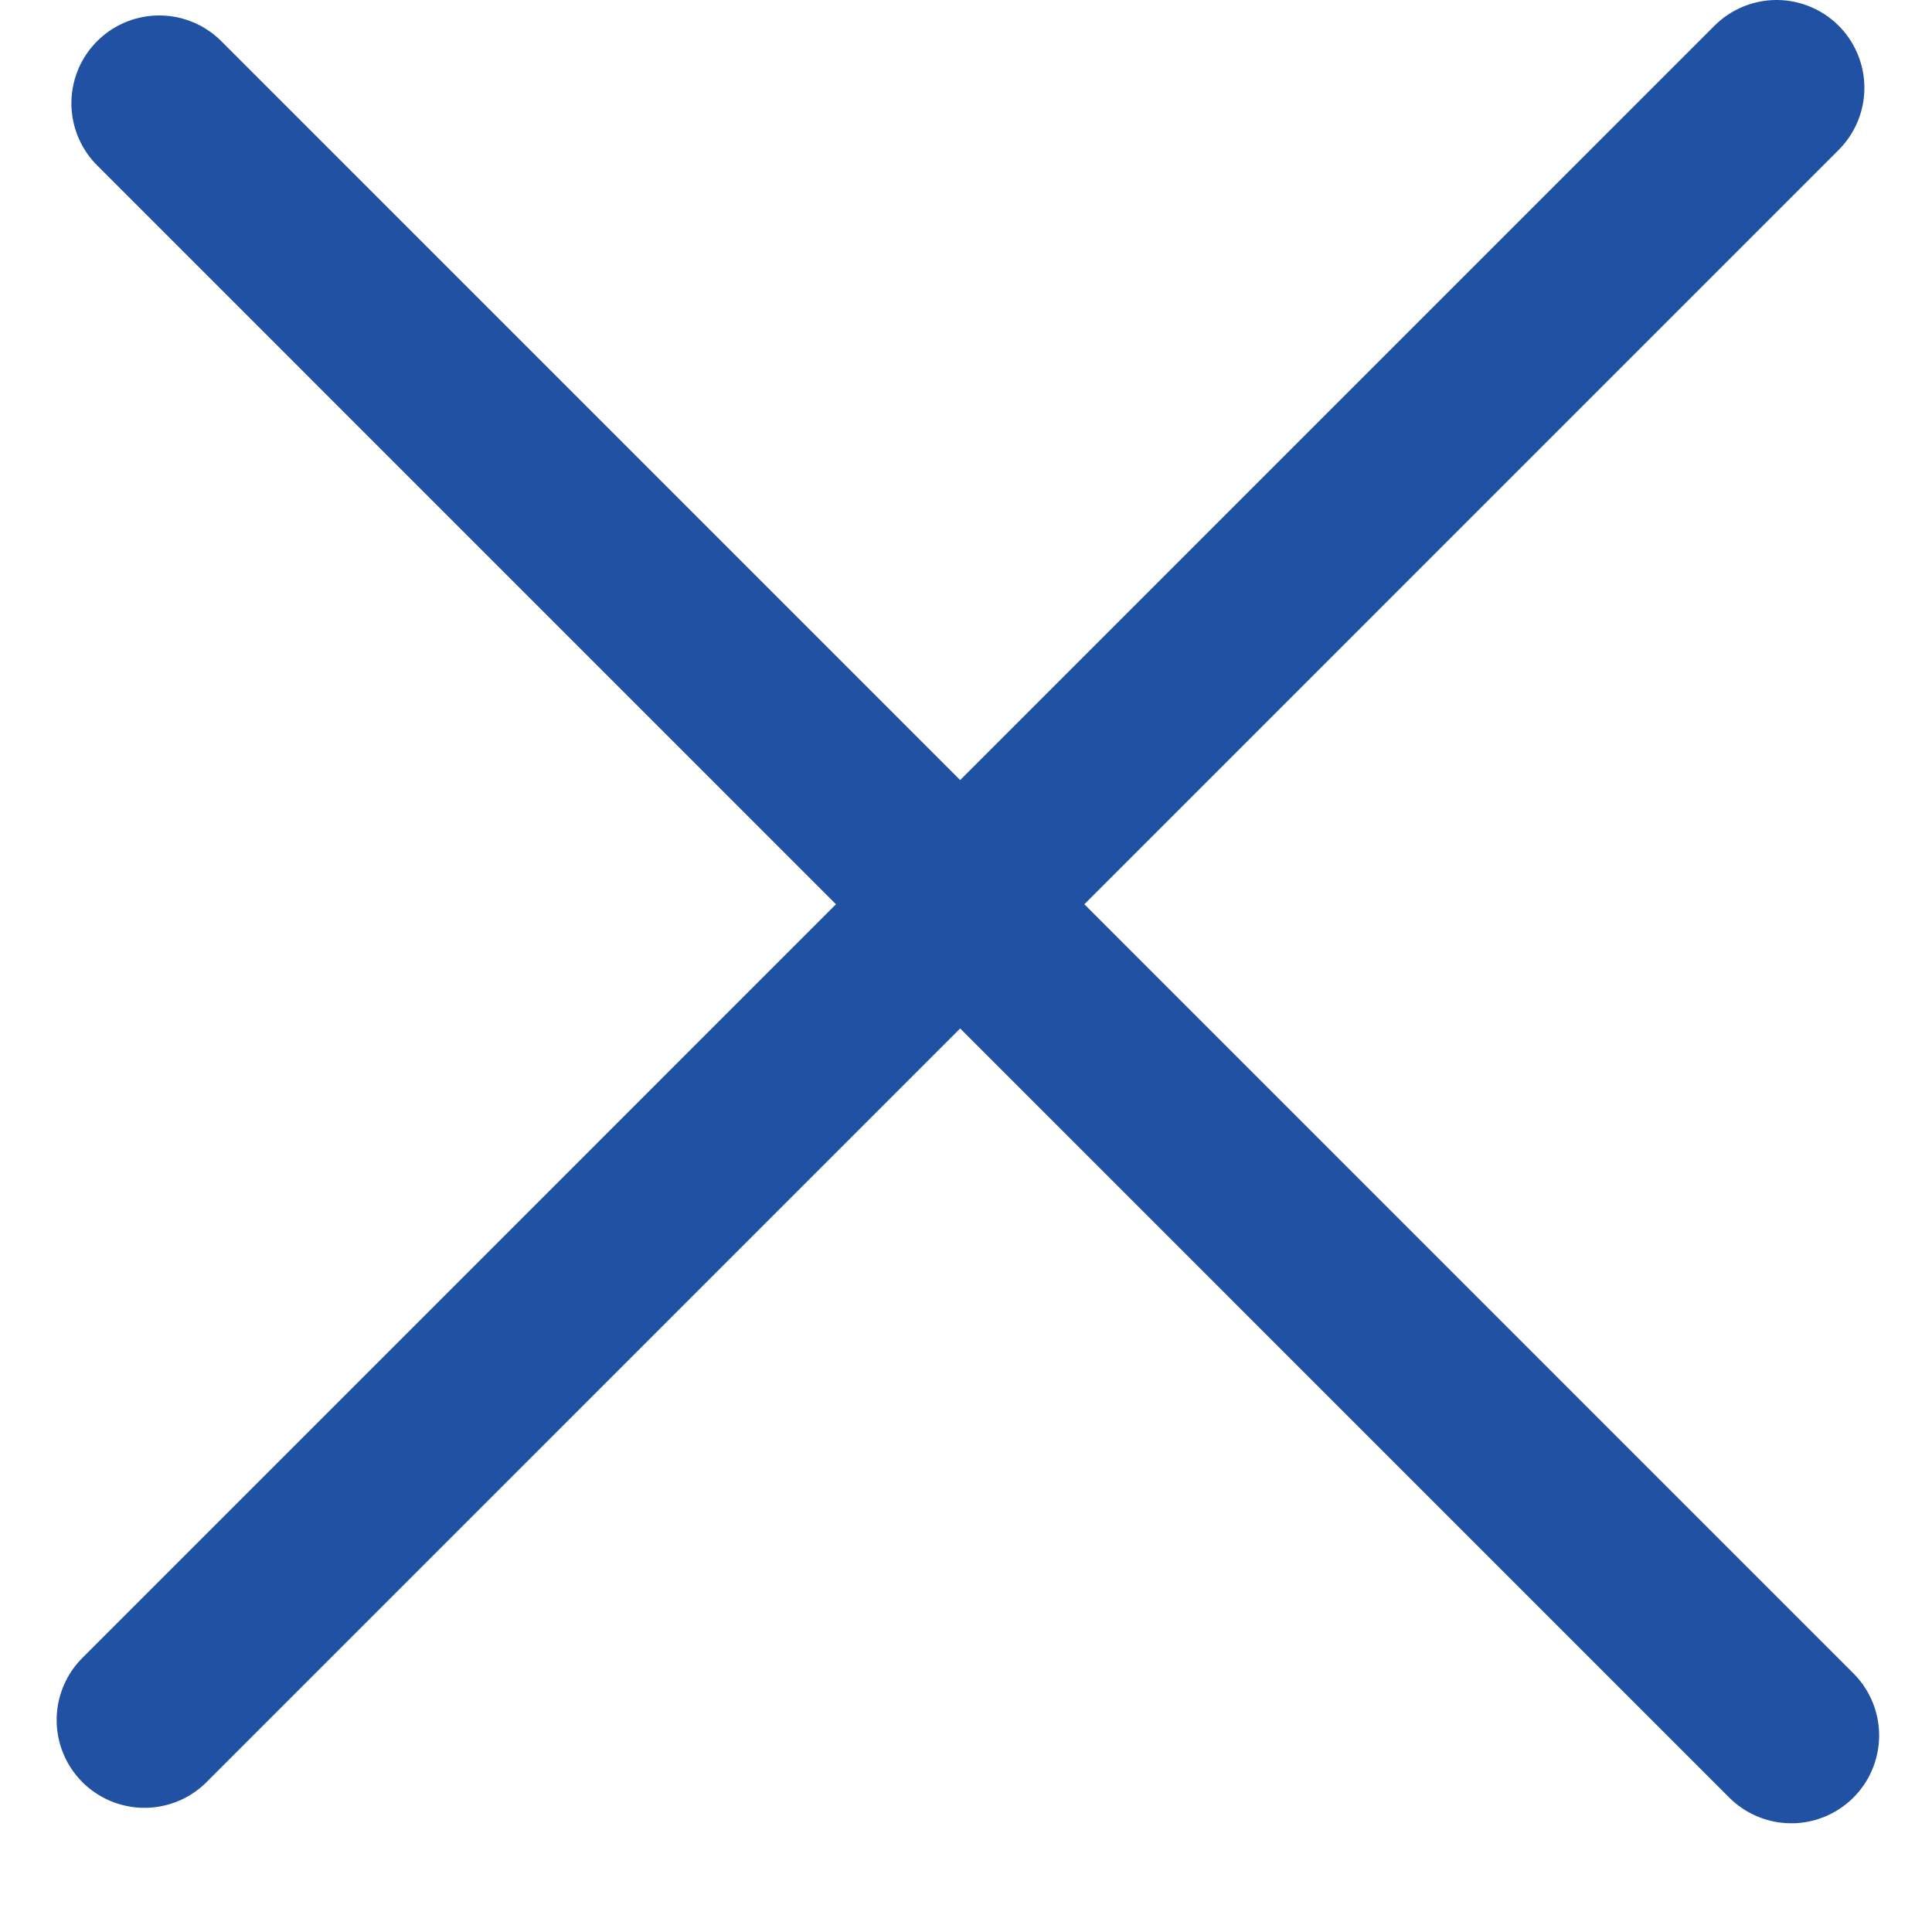 <svg width="22" height="22" viewBox="0 0 22 22" fill="none" xmlns="http://www.w3.org/2000/svg">
<line x1="1.813" y1="1.176" x2="20.398" y2="19.762" stroke="#2151A3" stroke-width="2" stroke-linecap="round"/>
<line x1="1.645" y1="19.586" x2="20.23" y2="1" stroke="#2151A3" stroke-width="2" stroke-linecap="round"/>
</svg>
